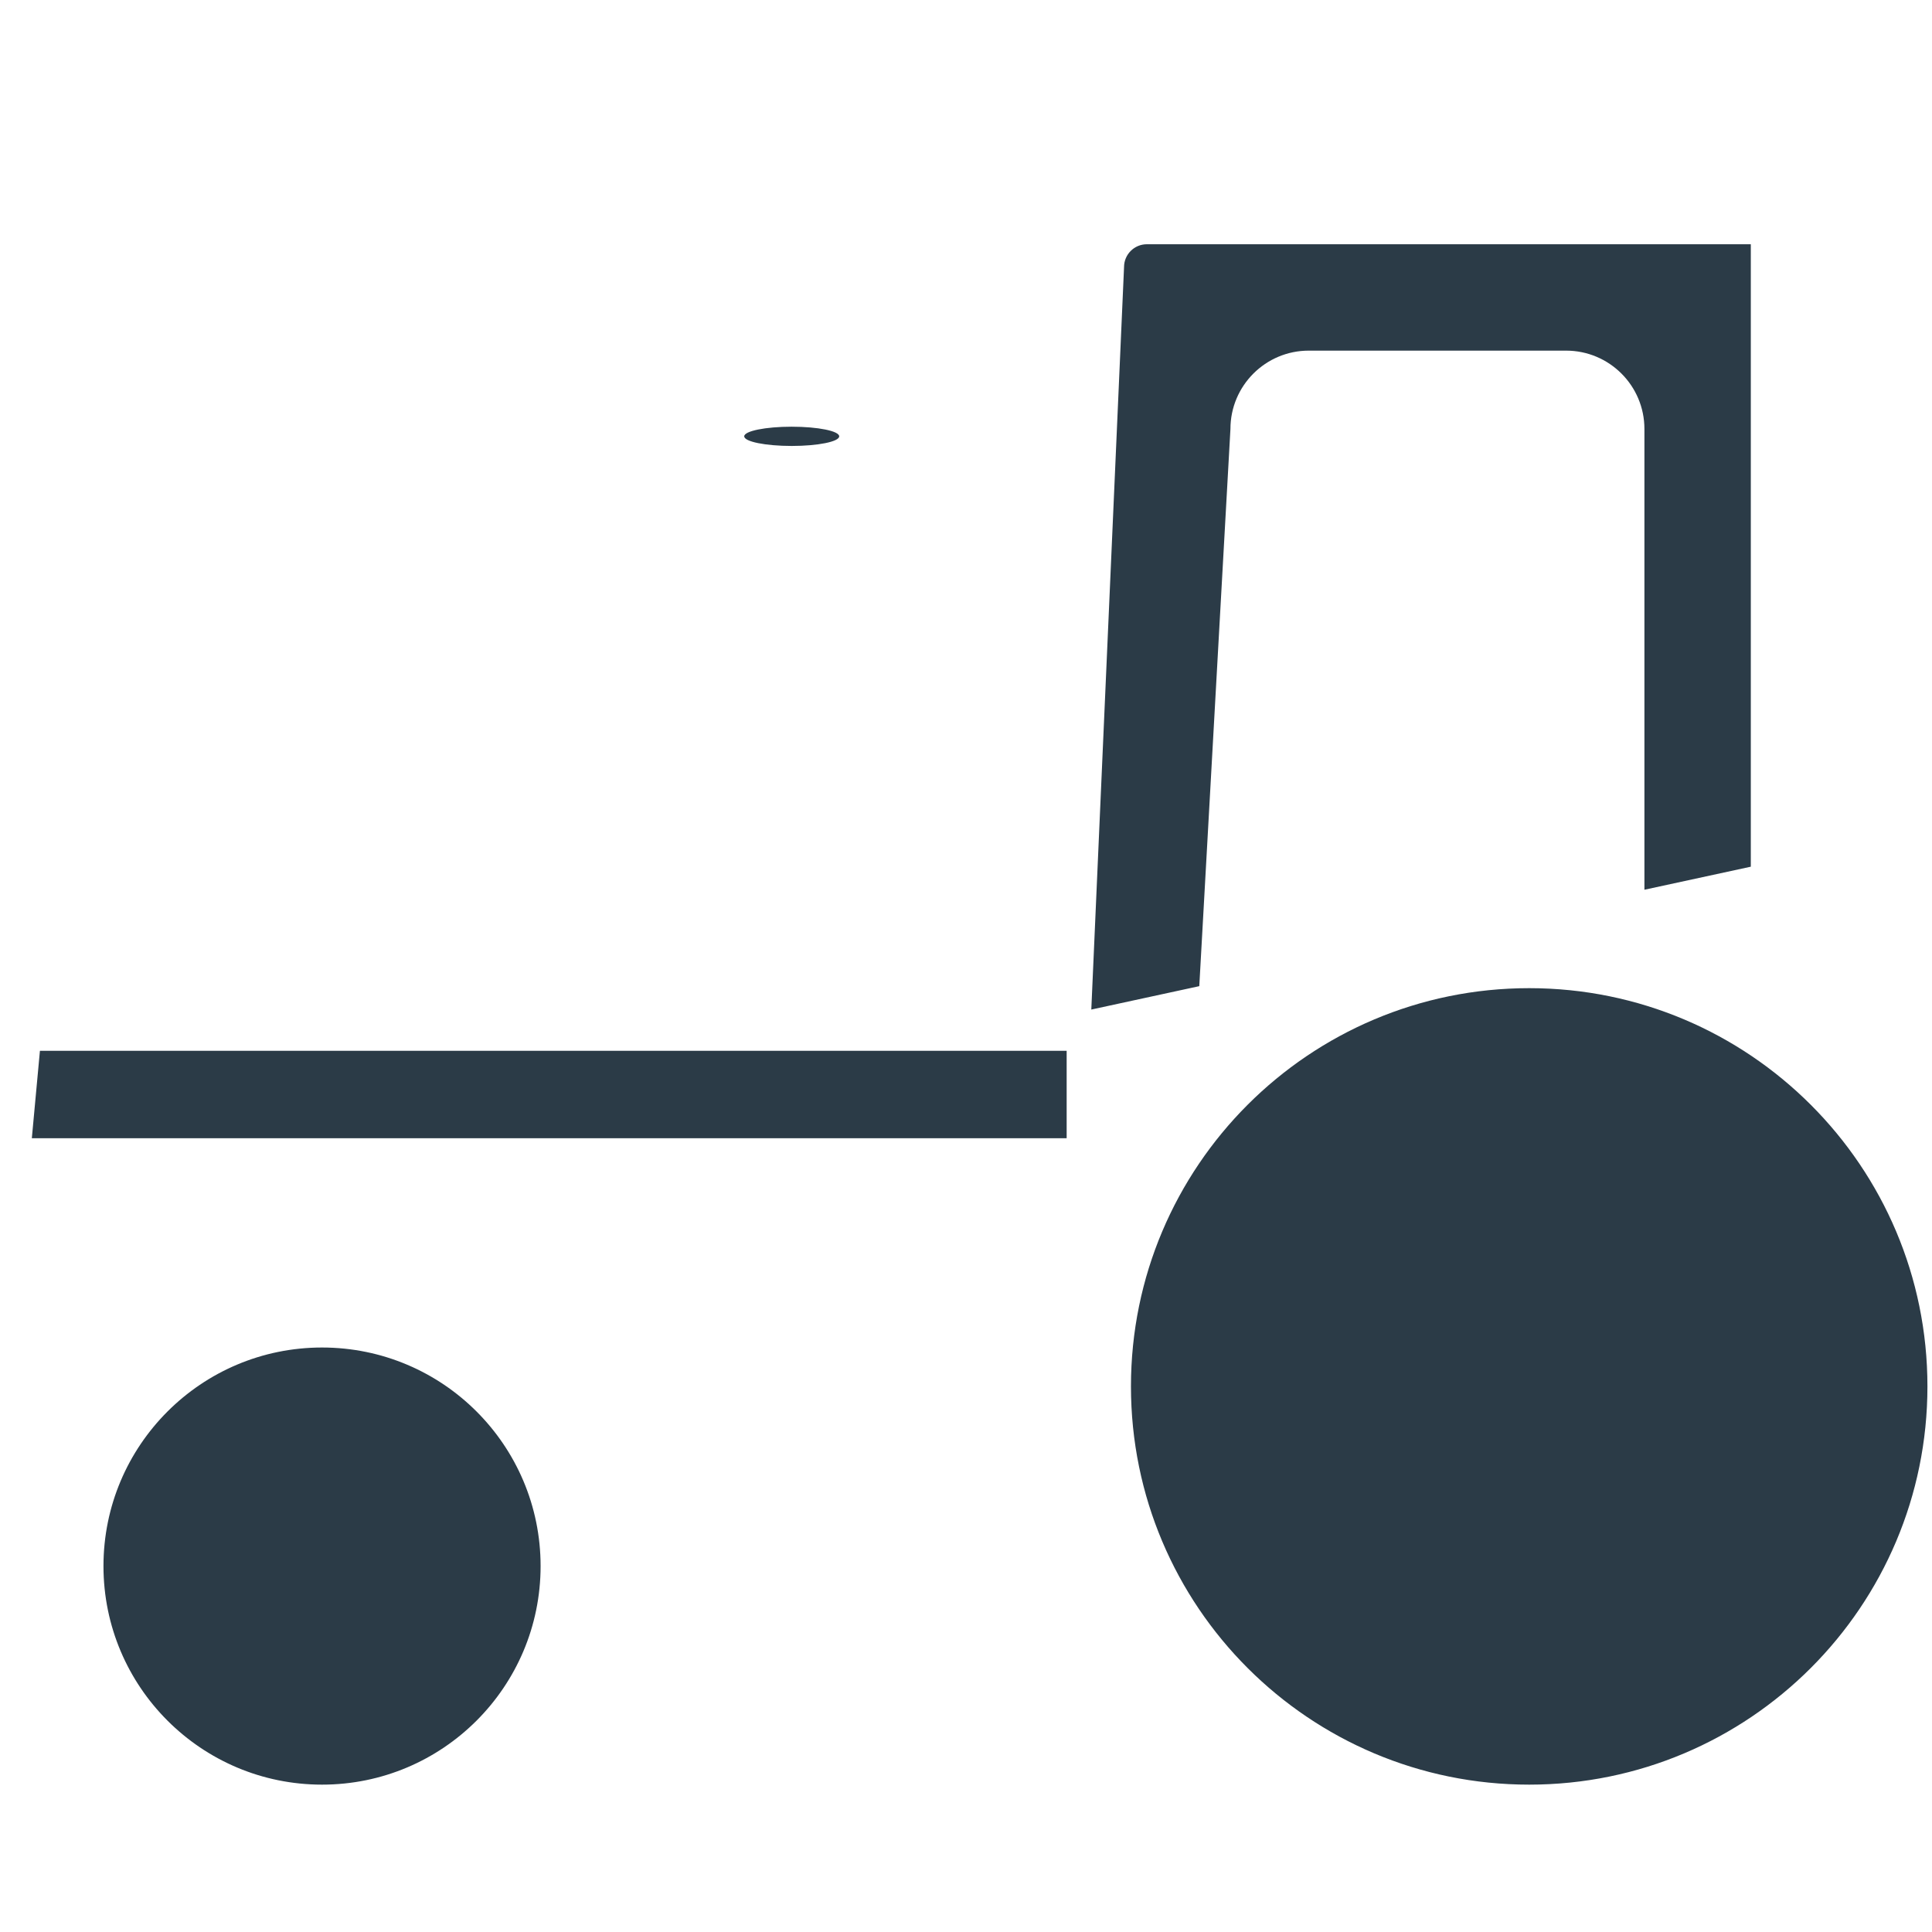 <svg xmlns="http://www.w3.org/2000/svg" viewBox="0 0 512 512" enable-background="new 0 0 512 512"><path fill="#2B3B47" d="M289.207 267.54l8.677-196.768c0-3.338 2.706-6.044 6.044-6.044h160.054v164.955l-28.194 6.107V113.68c0-11.464-9.294-20.758-20.758-20.758h-68.193c-11.464 0-20.758 9.294-20.758 20.758l-8.255 147.662-28.618 6.2zM85.342 357.105c-31.99 0-57.922 25.933-57.922 57.922s25.933 57.922 57.922 57.922 57.922-25.933 57.922-57.922-25.932-57.922-57.922-57.922zm319.91-95.232c-58.287 0-105.538 47.25-105.538 105.538s47.25 105.538 105.538 105.538S510.79 425.698 510.79 367.41s-47.25-105.538-105.538-105.538zm-122.576 16.604H10.58L8.437 301.64h274.238v-23.164zM209.812 113.08c-6.95 0-12.585 1.143-12.585 2.552 0 1.41 5.634 2.55 12.585 2.55s12.585-1.14 12.585-2.55-5.635-2.55-12.585-2.55z"/></svg>
